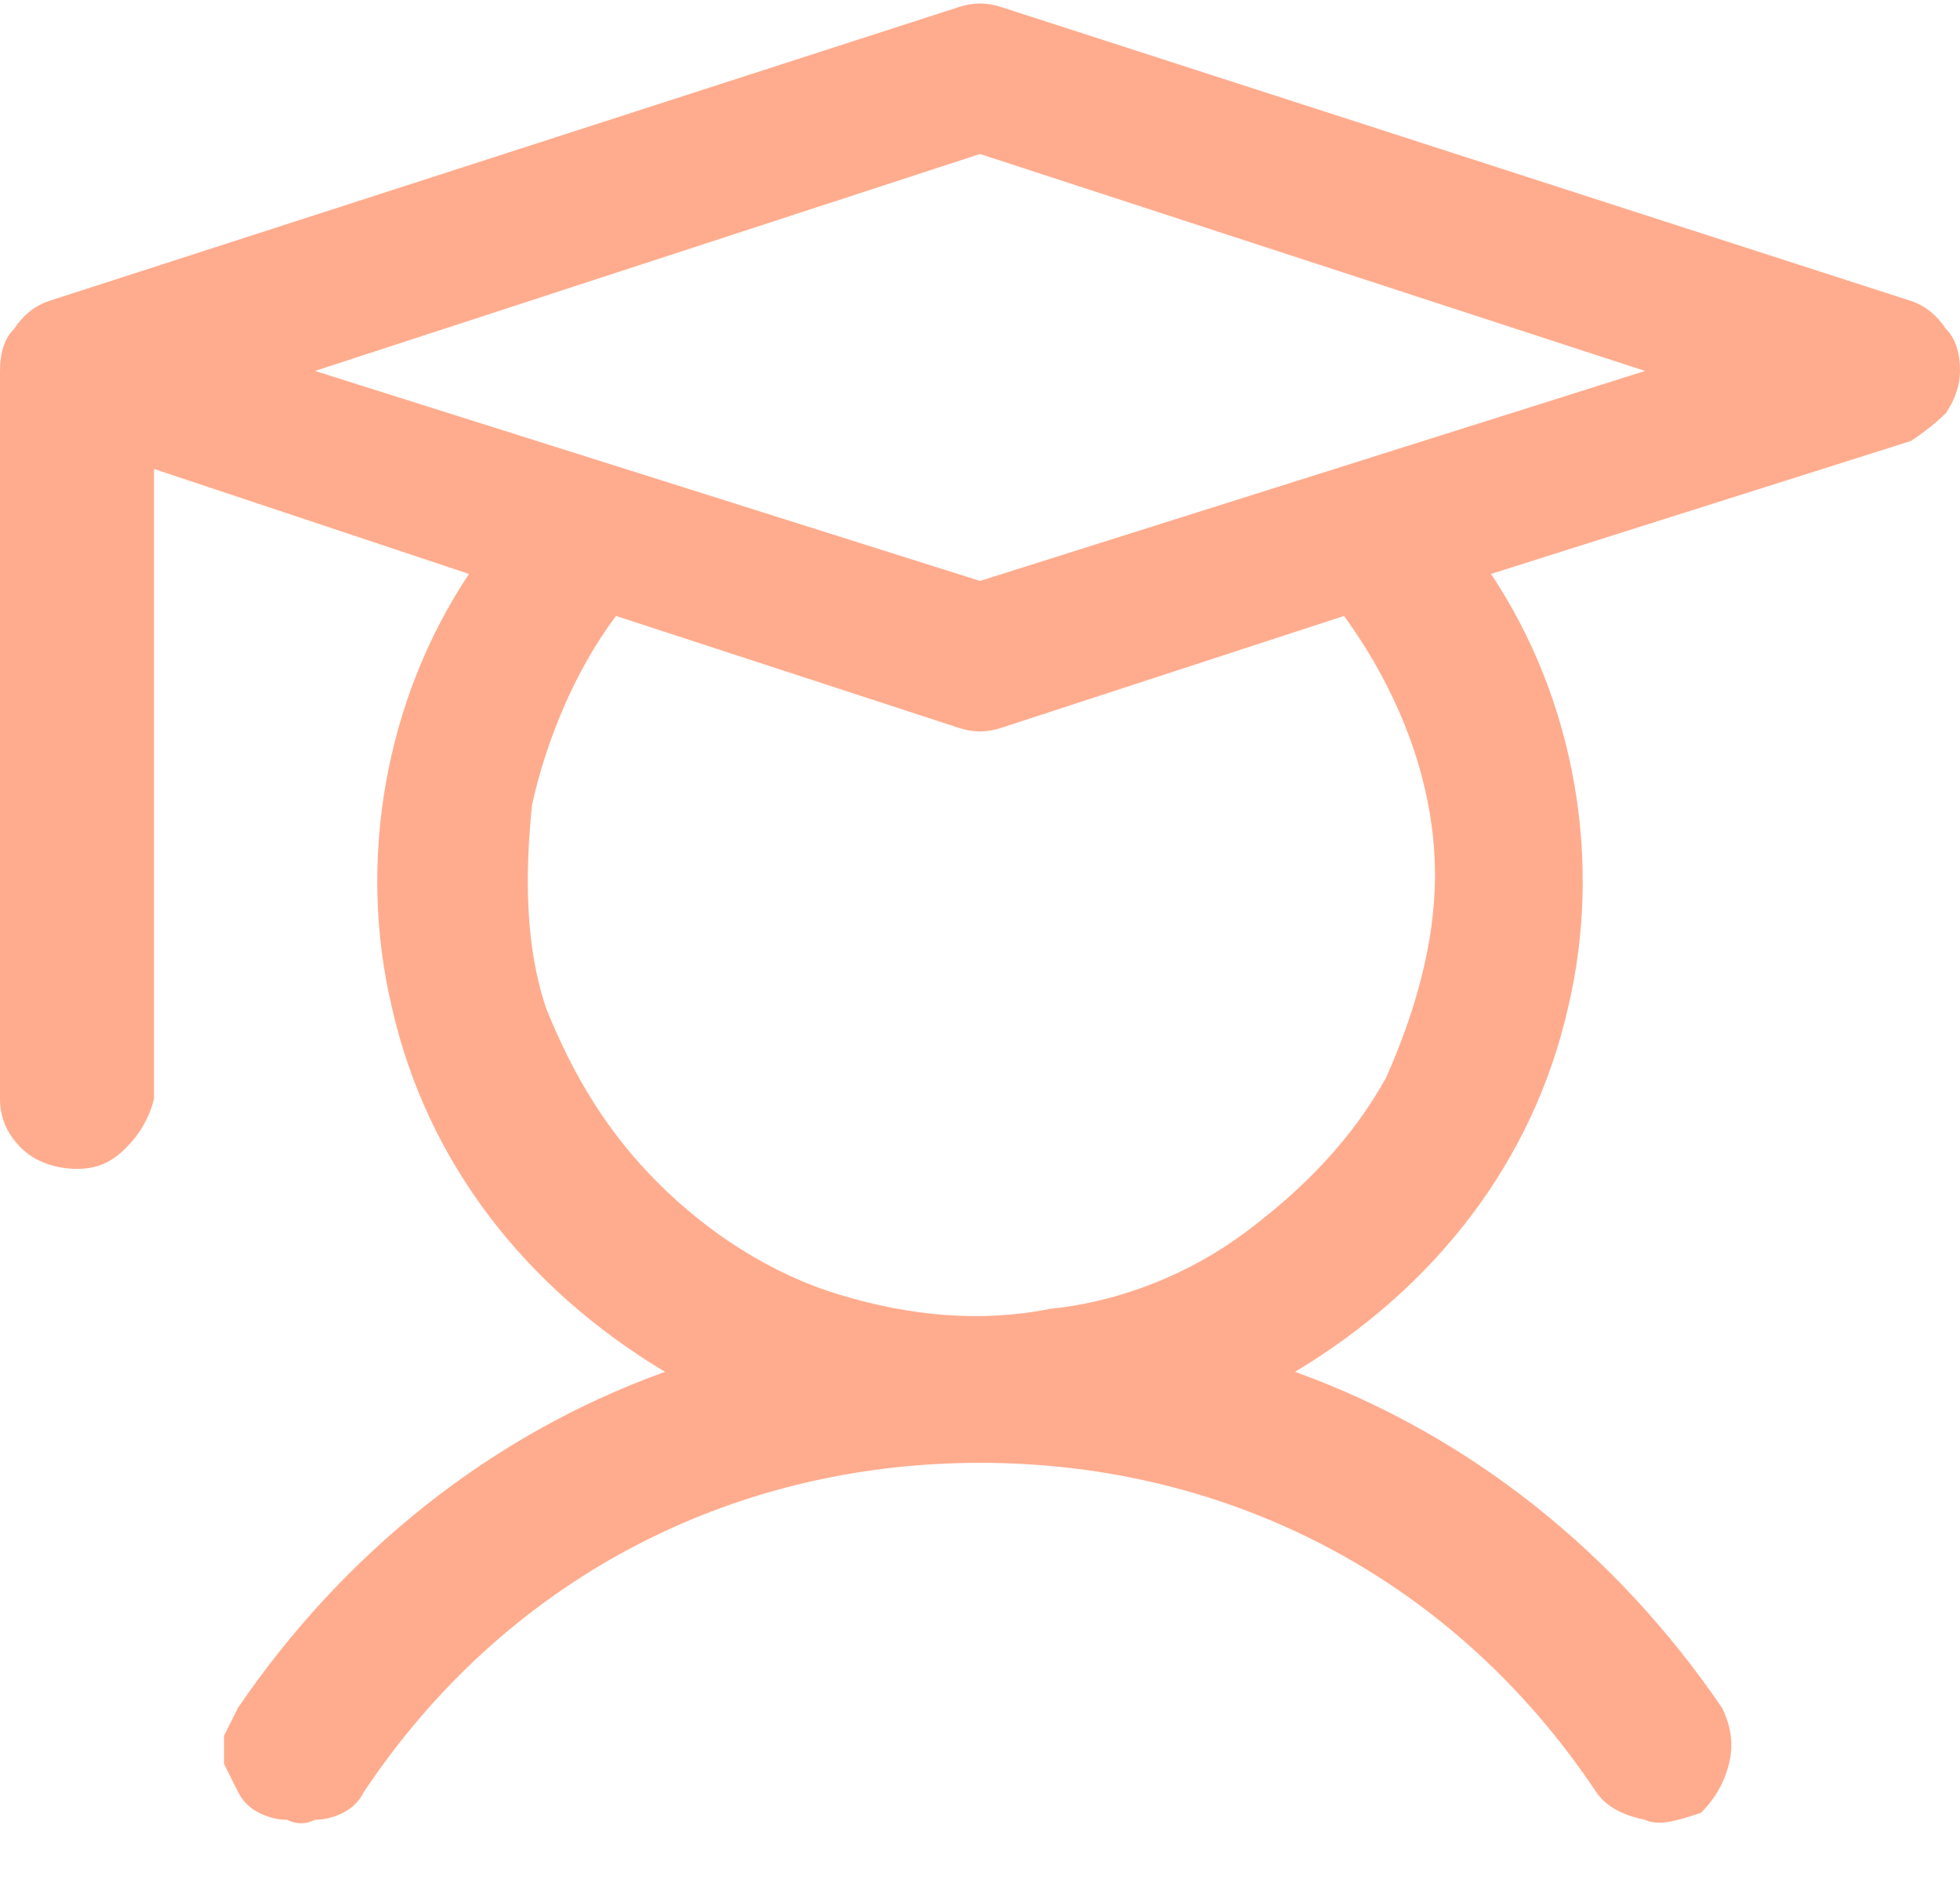 <svg version="1.2" xmlns="http://www.w3.org/2000/svg" viewBox="0 0 28 27" width="28" height="27">
	<title>file_1722342832_Vector_1</title>
	<style>
		.s0 { fill: #ffac8e } 
	</style>
	<path class="s0" d="m27.3 4.3l-13-4.2q-0.3-0.1-0.6 0l-13 4.2q-0.3 0.1-0.5 0.4-0.2 0.2-0.2 0.6v10.4q0 0.4 0.3 0.7c0.2 0.2 0.5 0.3 0.8 0.3 0.3 0 0.5-0.1 0.7-0.3q0.3-0.3 0.4-0.7v-9l4.5 1.5c-1.2 1.8-1.6 4.1-1.1 6.2 0.5 2.2 1.9 4 3.9 5.2-2.5 0.9-4.6 2.6-6.1 4.8q-0.1 0.2-0.2 0.4 0 0.2 0 0.4 0.1 0.2 0.2 0.4 0.1 0.2 0.3 0.3 0.2 0.1 0.4 0.1 0.2 0.1 0.4 0 0.2 0 0.4-0.1 0.2-0.1 0.3-0.3c2-3 5.2-4.7 8.8-4.7 3.6 0 6.8 1.7 8.8 4.7q0.2 0.3 0.7 0.4c0.2 0.1 0.5 0 0.8-0.1q0.3-0.3 0.4-0.7 0.1-0.4-0.1-0.8c-1.5-2.2-3.6-3.9-6.1-4.8 2-1.2 3.4-3 3.9-5.2 0.5-2.1 0.1-4.4-1.1-6.2l6-1.9q0.3-0.2 0.5-0.4 0.2-0.3 0.2-0.6 0-0.4-0.2-0.6-0.2-0.3-0.5-0.4zm-6.8 8.2c0 1-0.3 2-0.7 2.9-0.5 0.9-1.2 1.6-2 2.2-0.8 0.6-1.8 1-2.8 1.1-1 0.2-2 0.1-3-0.2-1-0.3-1.9-0.9-2.6-1.6-0.7-0.7-1.2-1.5-1.6-2.5-0.3-0.9-0.3-1.9-0.2-2.9 0.2-0.9 0.6-1.9 1.2-2.7l4.9 1.6q0.3 0.1 0.6 0l4.9-1.6c0.8 1.1 1.3 2.4 1.3 3.7zm-6.5-4.2l-9.5-3 9.5-3.1 9.5 3.1z"/>
</svg>